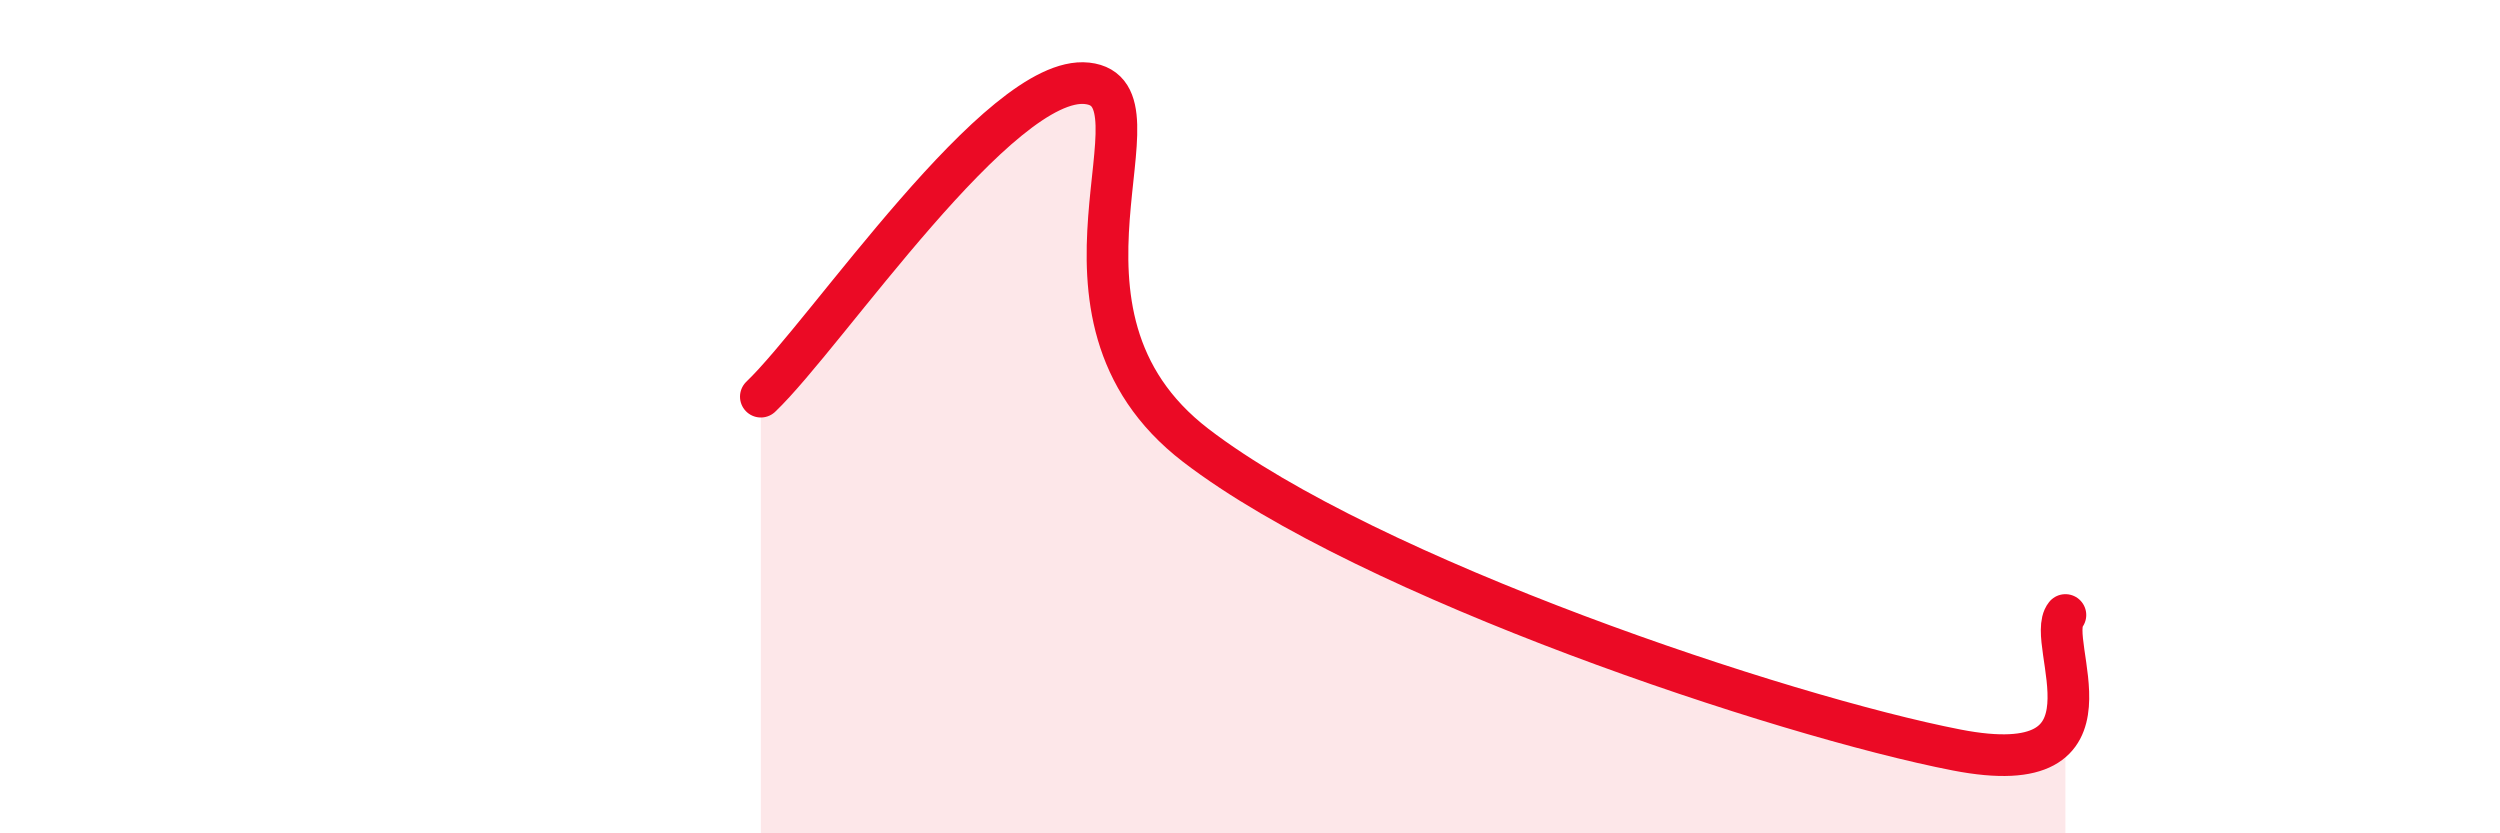 
    <svg width="60" height="20" viewBox="0 0 60 20" xmlns="http://www.w3.org/2000/svg">
      <path
        d="M 18.26,9.52 C 19.83,8.02 24,1.77 26.09,2 C 28.18,2.23 24.53,7.49 28.7,10.69 C 32.87,13.89 42.79,17.19 46.96,18 C 51.13,18.81 49.05,15.41 49.57,14.76L49.57 20L18.26 20Z"
        fill="#EB0A25"
        opacity="0.1"
        stroke-linecap="round"
        stroke-linejoin="round"
      />
      <path
        d="M 18.26,9.52 C 19.83,8.02 24,1.77 26.09,2 C 28.18,2.23 24.53,7.49 28.7,10.69 C 32.87,13.89 42.79,17.19 46.96,18 C 51.13,18.81 49.05,15.41 49.57,14.76"
        stroke="#EB0A25"
        stroke-width="1"
        fill="none"
        stroke-linecap="round"
        stroke-linejoin="round"
      />
    </svg>
  